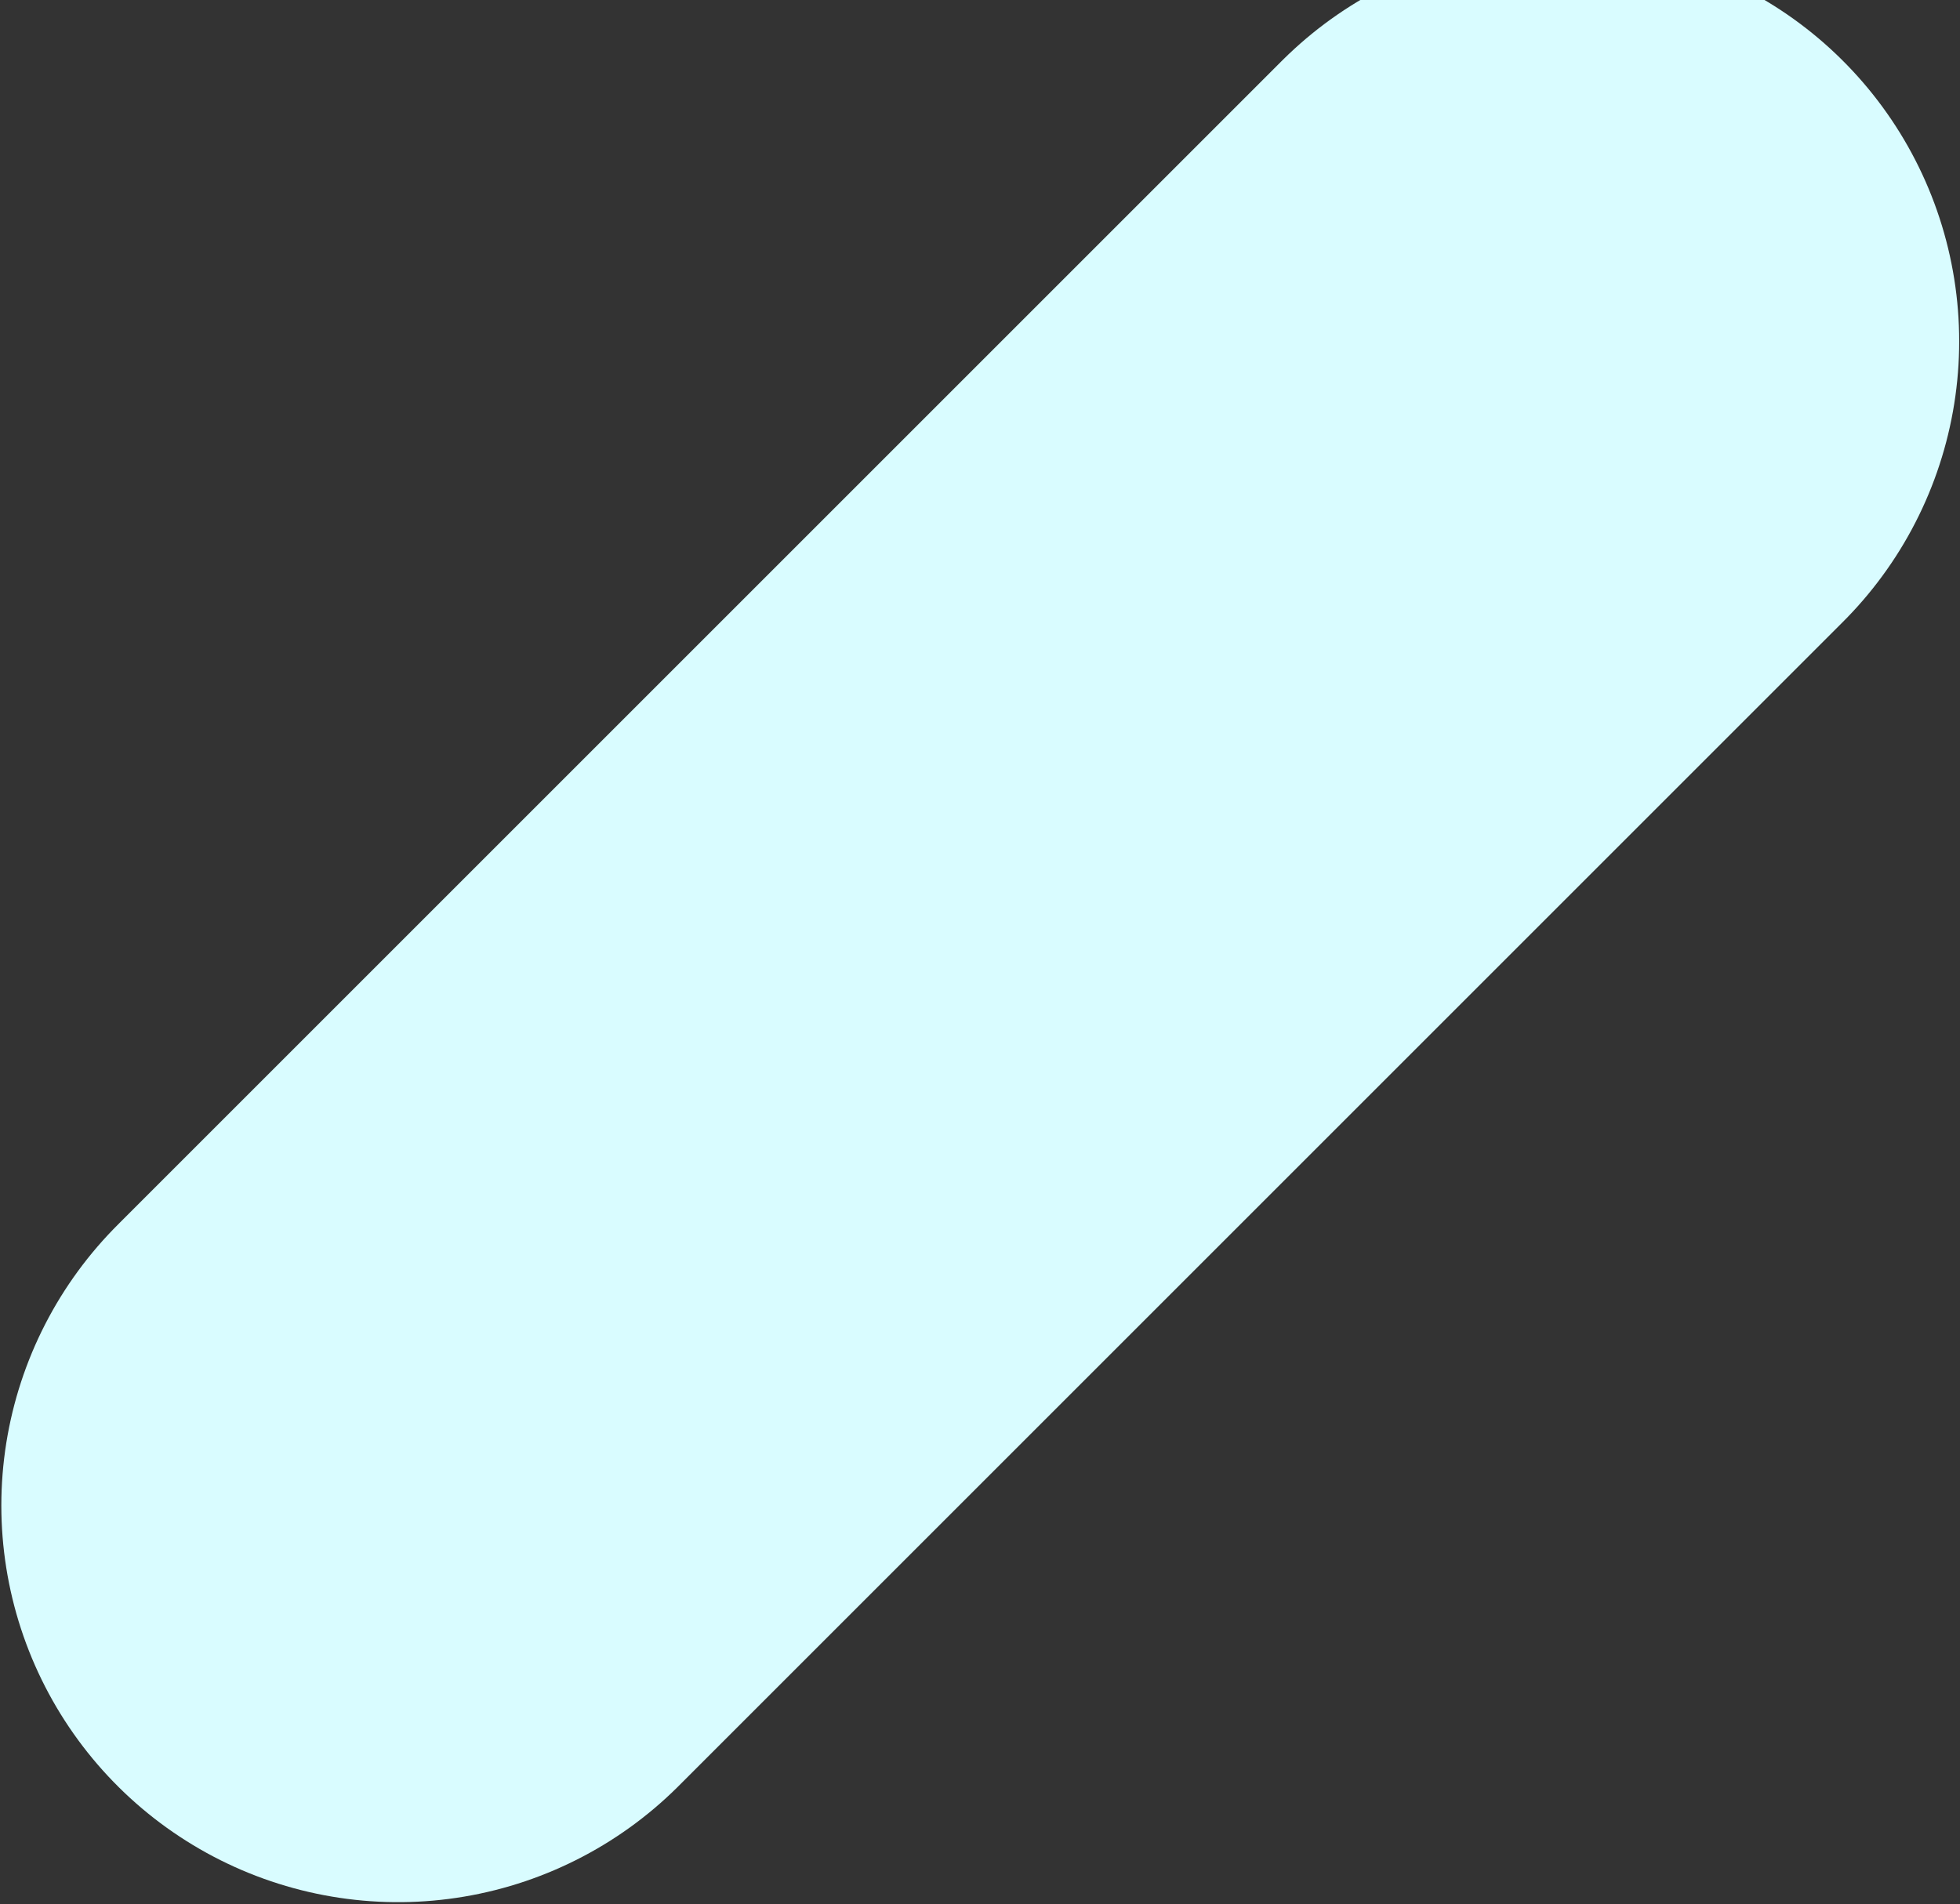 <svg xmlns="http://www.w3.org/2000/svg" width="988" height="960" viewBox="0 0 988 960" fill="none">
  <rect x="0" y="0" width="988" height="960" fill="#333333" stroke="none"/>
  <path d="M200.672 759.012L787.584 172.099" stroke="#D9FCFF" stroke-width="400" stroke-linecap="round" stroke-linejoin="round"/>
</svg>
